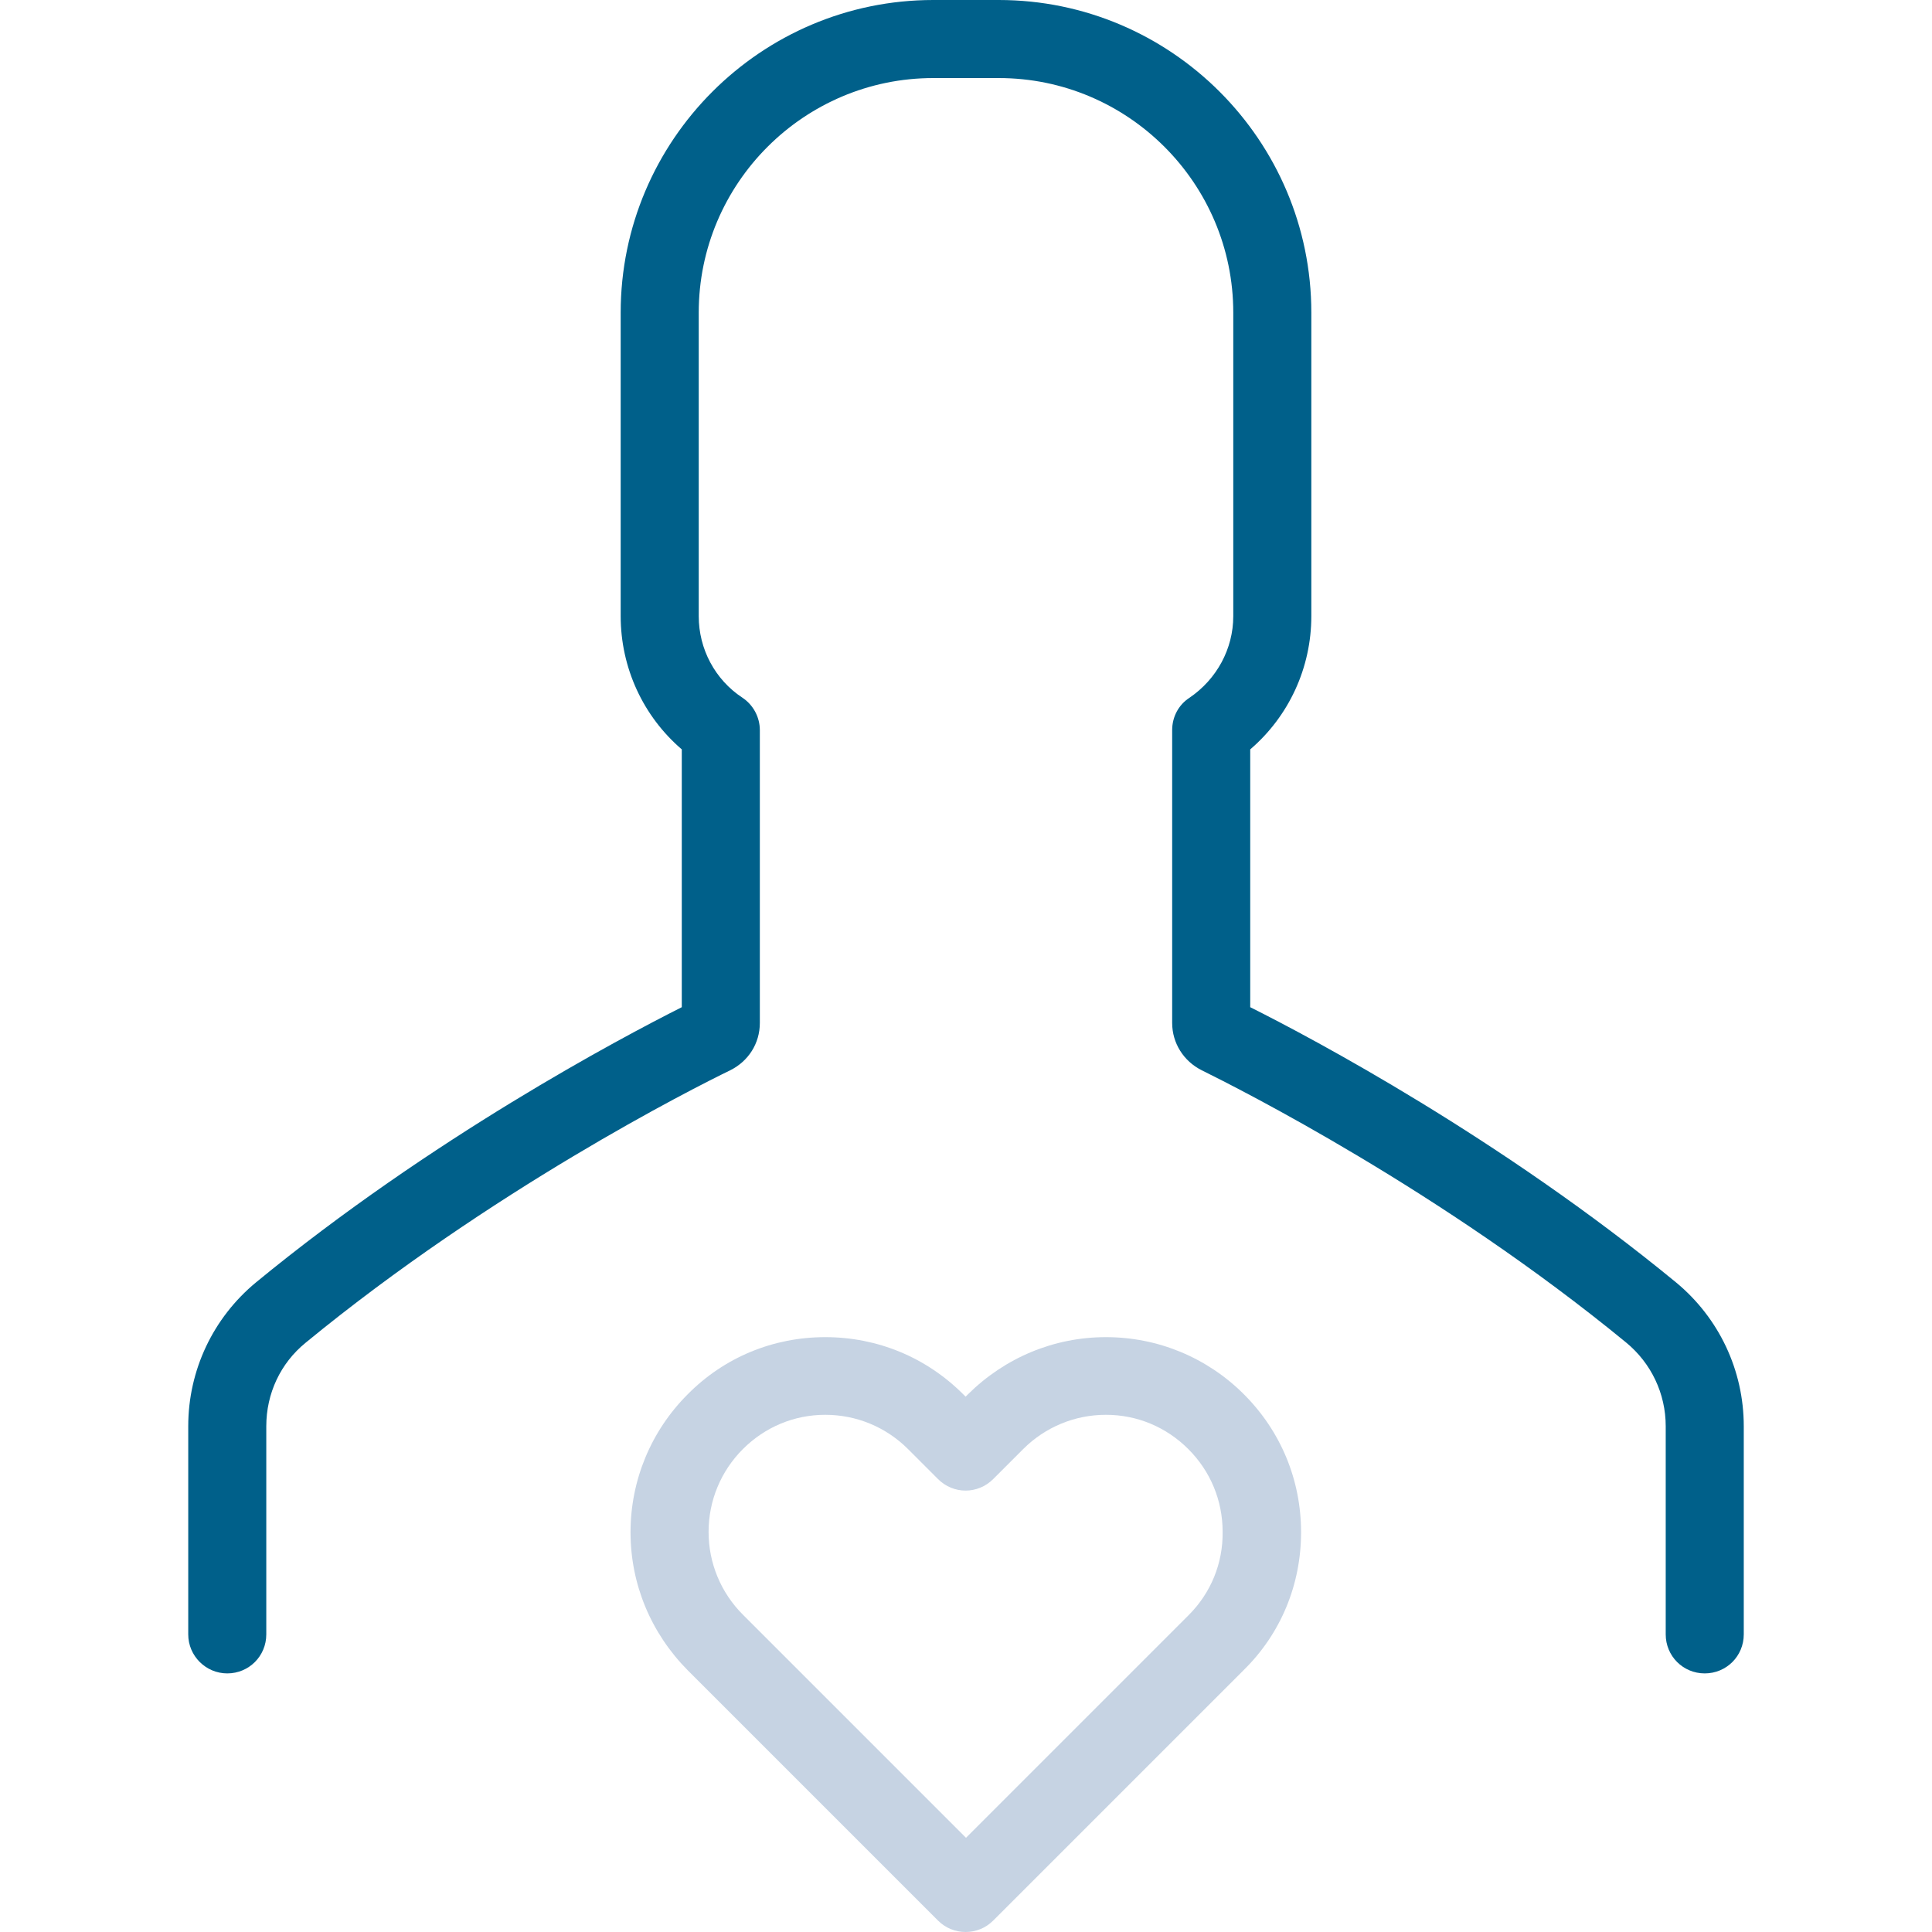 <?xml version="1.0" encoding="iso-8859-1"?>
<!-- Generator: Adobe Illustrator 19.0.0, SVG Export Plug-In . SVG Version: 6.00 Build 0)  -->
<svg width="50px" height="50px" version="1.1" id="Layer_1" xmlns="http://www.w3.org/2000/svg" xmlns:xlink="http://www.w3.org/1999/xlink" x="0px" y="0px"
	 viewBox="0 0 490.1 490.1" style="enable-background:new 0 0 490.1 490.1;" xml:space="preserve">
<g>
	<g>
		<path style="fill:#00608a;" d="M57.65,424.5c5.5,0,9.9-4.4,9.9-9.9v-52.8c0-8.3,3.6-16,10-21.2c47-38.6,98-64.4,107.7-69.1
			c4.6-2.3,7.5-6.8,7.5-12v-74.3c0-3.3-1.7-6.4-4.4-8.2c-7-4.6-11.1-12.4-11.1-20.7v-77c0-32.8,26.7-59.5,59.5-59.5h16.6
			c32.8,0,59.5,26.7,59.5,59.5v77c0,8.3-4.2,16-11.1,20.7c-2.8,1.8-4.4,4.9-4.4,8.2v74.3c0,5.1,2.9,9.7,7.5,12
			c9.7,4.8,60.7,30.5,107.7,69.1c6.3,5.2,10,12.9,10,21.2v52.8c0,5.5,4.4,9.9,9.9,9.9s9.9-4.4,9.9-9.9v-52.8
			c0-14.2-6.3-27.5-17.2-36.5c-44.4-36.5-92.2-61.9-108-69.8v-65.4c9.8-8.4,15.5-20.7,15.5-33.8v-77c0-43.7-35.6-79.3-79.3-79.3
			h-16.6c-43.7,0-79.3,35.6-79.3,79.3v77c0,13.1,5.7,25.4,15.5,33.8v65.4c-15.7,7.9-63.6,33.3-108,69.8c-10.9,9-17.2,22.3-17.2,36.5
			v52.8C47.75,420.1,52.25,424.5,57.65,424.5z"/>
		<path style="fill:#c6d3e3;" d="M330.05,388.7c0-13.2-5.1-25.6-14.5-35c-9.3-9.3-21.8-14.5-35-14.5s-25.6,5.2-35,14.5l-0.6,0.6
			l-0.6-0.6c-9.4-9.4-21.8-14.5-35-14.5s-25.6,5.1-34.9,14.5c-9.3,9.3-14.5,21.8-14.5,35s5.2,25.6,14.5,35l63.4,63.4l0.1,0.1
			c1.9,1.9,4.4,2.9,7,2.9l0,0c2.6,0,5.1-1,7-2.9l63.5-63.5C324.95,414.4,330.05,401.9,330.05,388.7z M301.55,409.7l-56.5,56.5
			l-56.6-56.6c-5.6-5.6-8.7-13.1-8.7-21s3.1-15.4,8.7-21c5.6-5.6,13-8.7,20.9-8.7s15.4,3.1,21,8.7l7.6,7.6c3.9,3.9,10.1,3.9,14,0
			l7.6-7.6c5.6-5.6,13.1-8.7,21-8.7s15.3,3.1,20.9,8.7s8.7,13,8.7,21C310.25,396.6,307.15,404.1,301.55,409.7z"/>
	</g>
</g>
<g>
</g>
<g>
</g>
<g>
</g>
<g>
</g>
<g>
</g>
<g>
</g>
<g>
</g>
<g>
</g>
<g>
</g>
<g>
</g>
<g>
</g>
<g>
</g>
<g>
</g>
<g>
</g>
<g>
</g>
</svg>
